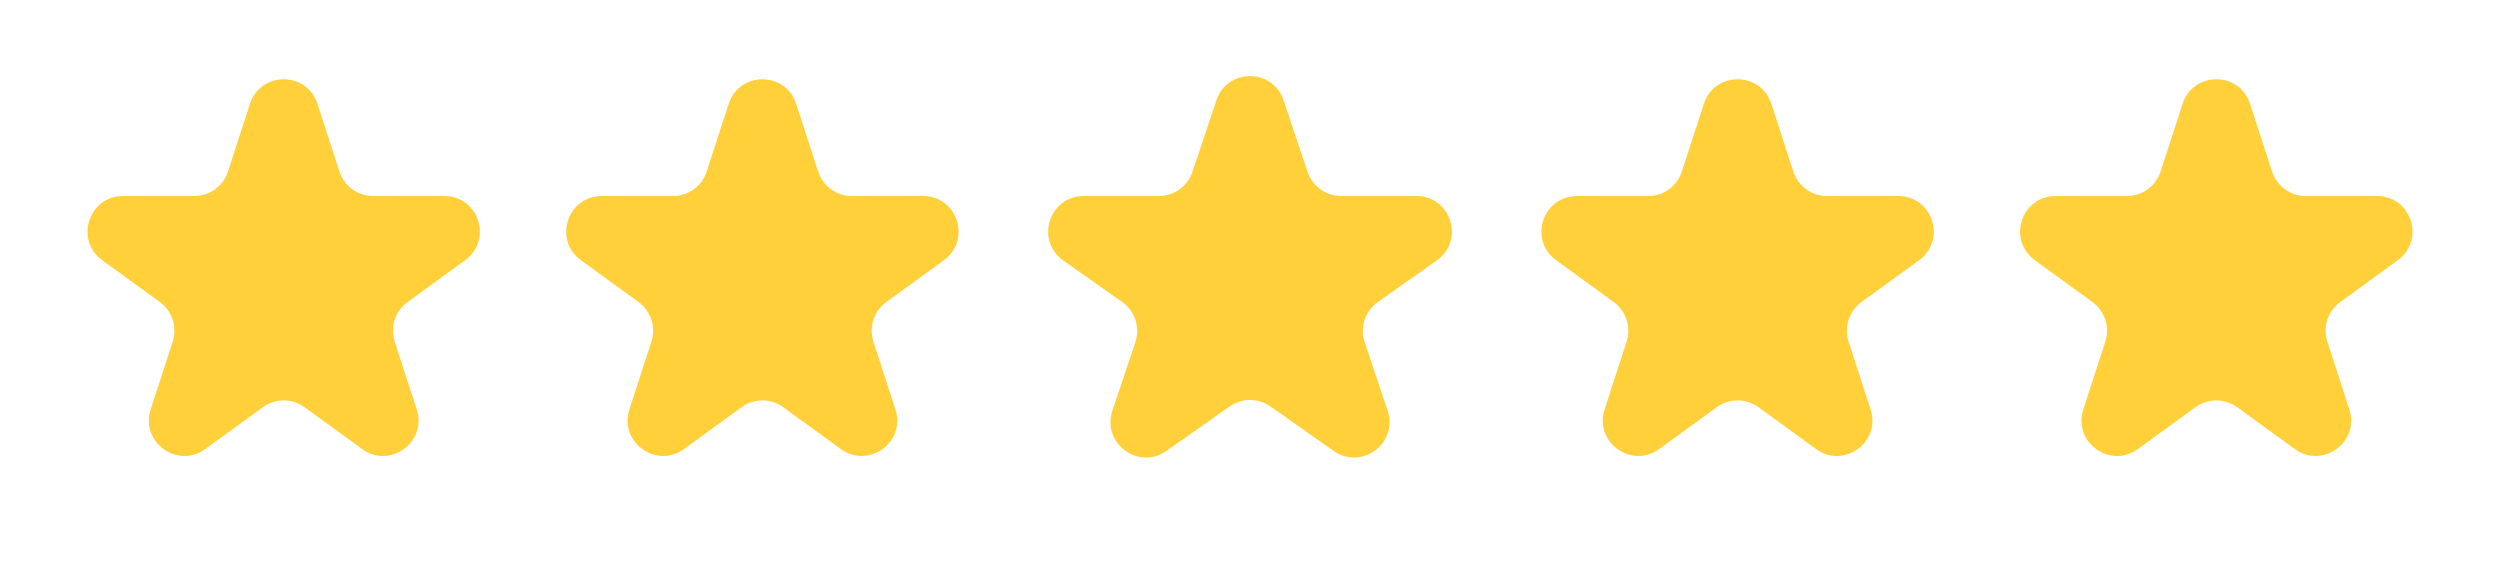 <svg width="141" height="32" viewBox="0 0 141 32" fill="none" xmlns="http://www.w3.org/2000/svg">
<path d="M14.098 5.854C14.697 4.011 17.303 4.011 17.902 5.854L19.143 9.674C19.411 10.498 20.179 11.056 21.045 11.056H25.061C26.999 11.056 27.805 13.535 26.237 14.674L22.988 17.034C22.287 17.544 21.994 18.447 22.261 19.27L23.502 23.09C24.101 24.933 21.992 26.465 20.425 25.326L17.176 22.966C16.475 22.456 15.525 22.456 14.824 22.966L11.575 25.326C10.008 26.465 7.899 24.933 8.498 23.09L9.739 19.27C10.006 18.447 9.713 17.544 9.012 17.034L5.763 14.674C4.195 13.535 5.001 11.056 6.938 11.056H10.955C11.821 11.056 12.589 10.498 12.857 9.674L14.098 5.854Z" fill="#FFD03A"/>
<path d="M41.098 5.854C41.697 4.011 44.303 4.011 44.902 5.854L46.143 9.674C46.411 10.498 47.179 11.056 48.045 11.056H52.062C53.999 11.056 54.804 13.535 53.237 14.674L49.988 17.034C49.287 17.544 48.994 18.447 49.261 19.27L50.502 23.09C51.101 24.933 48.992 26.465 47.425 25.326L44.176 22.966C43.475 22.456 42.525 22.456 41.824 22.966L38.575 25.326C37.008 26.465 34.899 24.933 35.498 23.09L36.739 19.27C37.006 18.447 36.713 17.544 36.012 17.034L32.763 14.674C31.195 13.535 32.001 11.056 33.938 11.056H37.955C38.821 11.056 39.589 10.498 39.857 9.674L41.098 5.854Z" fill="#FFD03A"/>
<path d="M68.604 5.66C69.213 3.84 71.787 3.84 72.396 5.66L73.747 9.691C74.02 10.506 74.784 11.056 75.644 11.056H79.881C81.833 11.056 82.629 13.566 81.033 14.691L77.712 17.031C76.989 17.54 76.686 18.463 76.967 19.301L78.261 23.161C78.874 24.993 76.792 26.544 75.212 25.431L71.652 22.923C70.961 22.436 70.039 22.436 69.348 22.923L65.788 25.431C64.208 26.544 62.126 24.993 62.739 23.161L64.033 19.301C64.314 18.463 64.011 17.54 63.288 17.031L59.967 14.691C58.371 13.566 59.167 11.056 61.119 11.056H65.356C66.216 11.056 66.98 10.506 67.253 9.691L68.604 5.66Z" fill="#FFD03A"/>
<path d="M96.098 5.854C96.697 4.011 99.303 4.011 99.902 5.854L101.143 9.674C101.411 10.498 102.179 11.056 103.045 11.056H107.062C108.999 11.056 109.805 13.535 108.237 14.674L104.988 17.034C104.287 17.544 103.994 18.447 104.261 19.27L105.502 23.09C106.101 24.933 103.992 26.465 102.425 25.326L99.176 22.966C98.475 22.456 97.525 22.456 96.824 22.966L93.575 25.326C92.008 26.465 89.899 24.933 90.498 23.09L91.739 19.27C92.006 18.447 91.713 17.544 91.012 17.034L87.763 14.674C86.195 13.535 87.001 11.056 88.939 11.056H92.955C93.821 11.056 94.589 10.498 94.857 9.674L96.098 5.854Z" fill="#FFD03A"/>
<path d="M123.098 5.854C123.697 4.011 126.303 4.011 126.902 5.854L128.143 9.674C128.411 10.498 129.179 11.056 130.045 11.056H134.062C135.999 11.056 136.805 13.535 135.237 14.674L131.988 17.034C131.287 17.544 130.994 18.447 131.261 19.27L132.502 23.09C133.101 24.933 130.992 26.465 129.425 25.326L126.176 22.966C125.475 22.456 124.525 22.456 123.824 22.966L120.575 25.326C119.008 26.465 116.899 24.933 117.498 23.09L118.739 19.27C119.006 18.447 118.713 17.544 118.012 17.034L114.763 14.674C113.195 13.535 114.001 11.056 115.938 11.056H119.955C120.821 11.056 121.589 10.498 121.857 9.674L123.098 5.854Z" fill="#FFD03A"/>
</svg>

